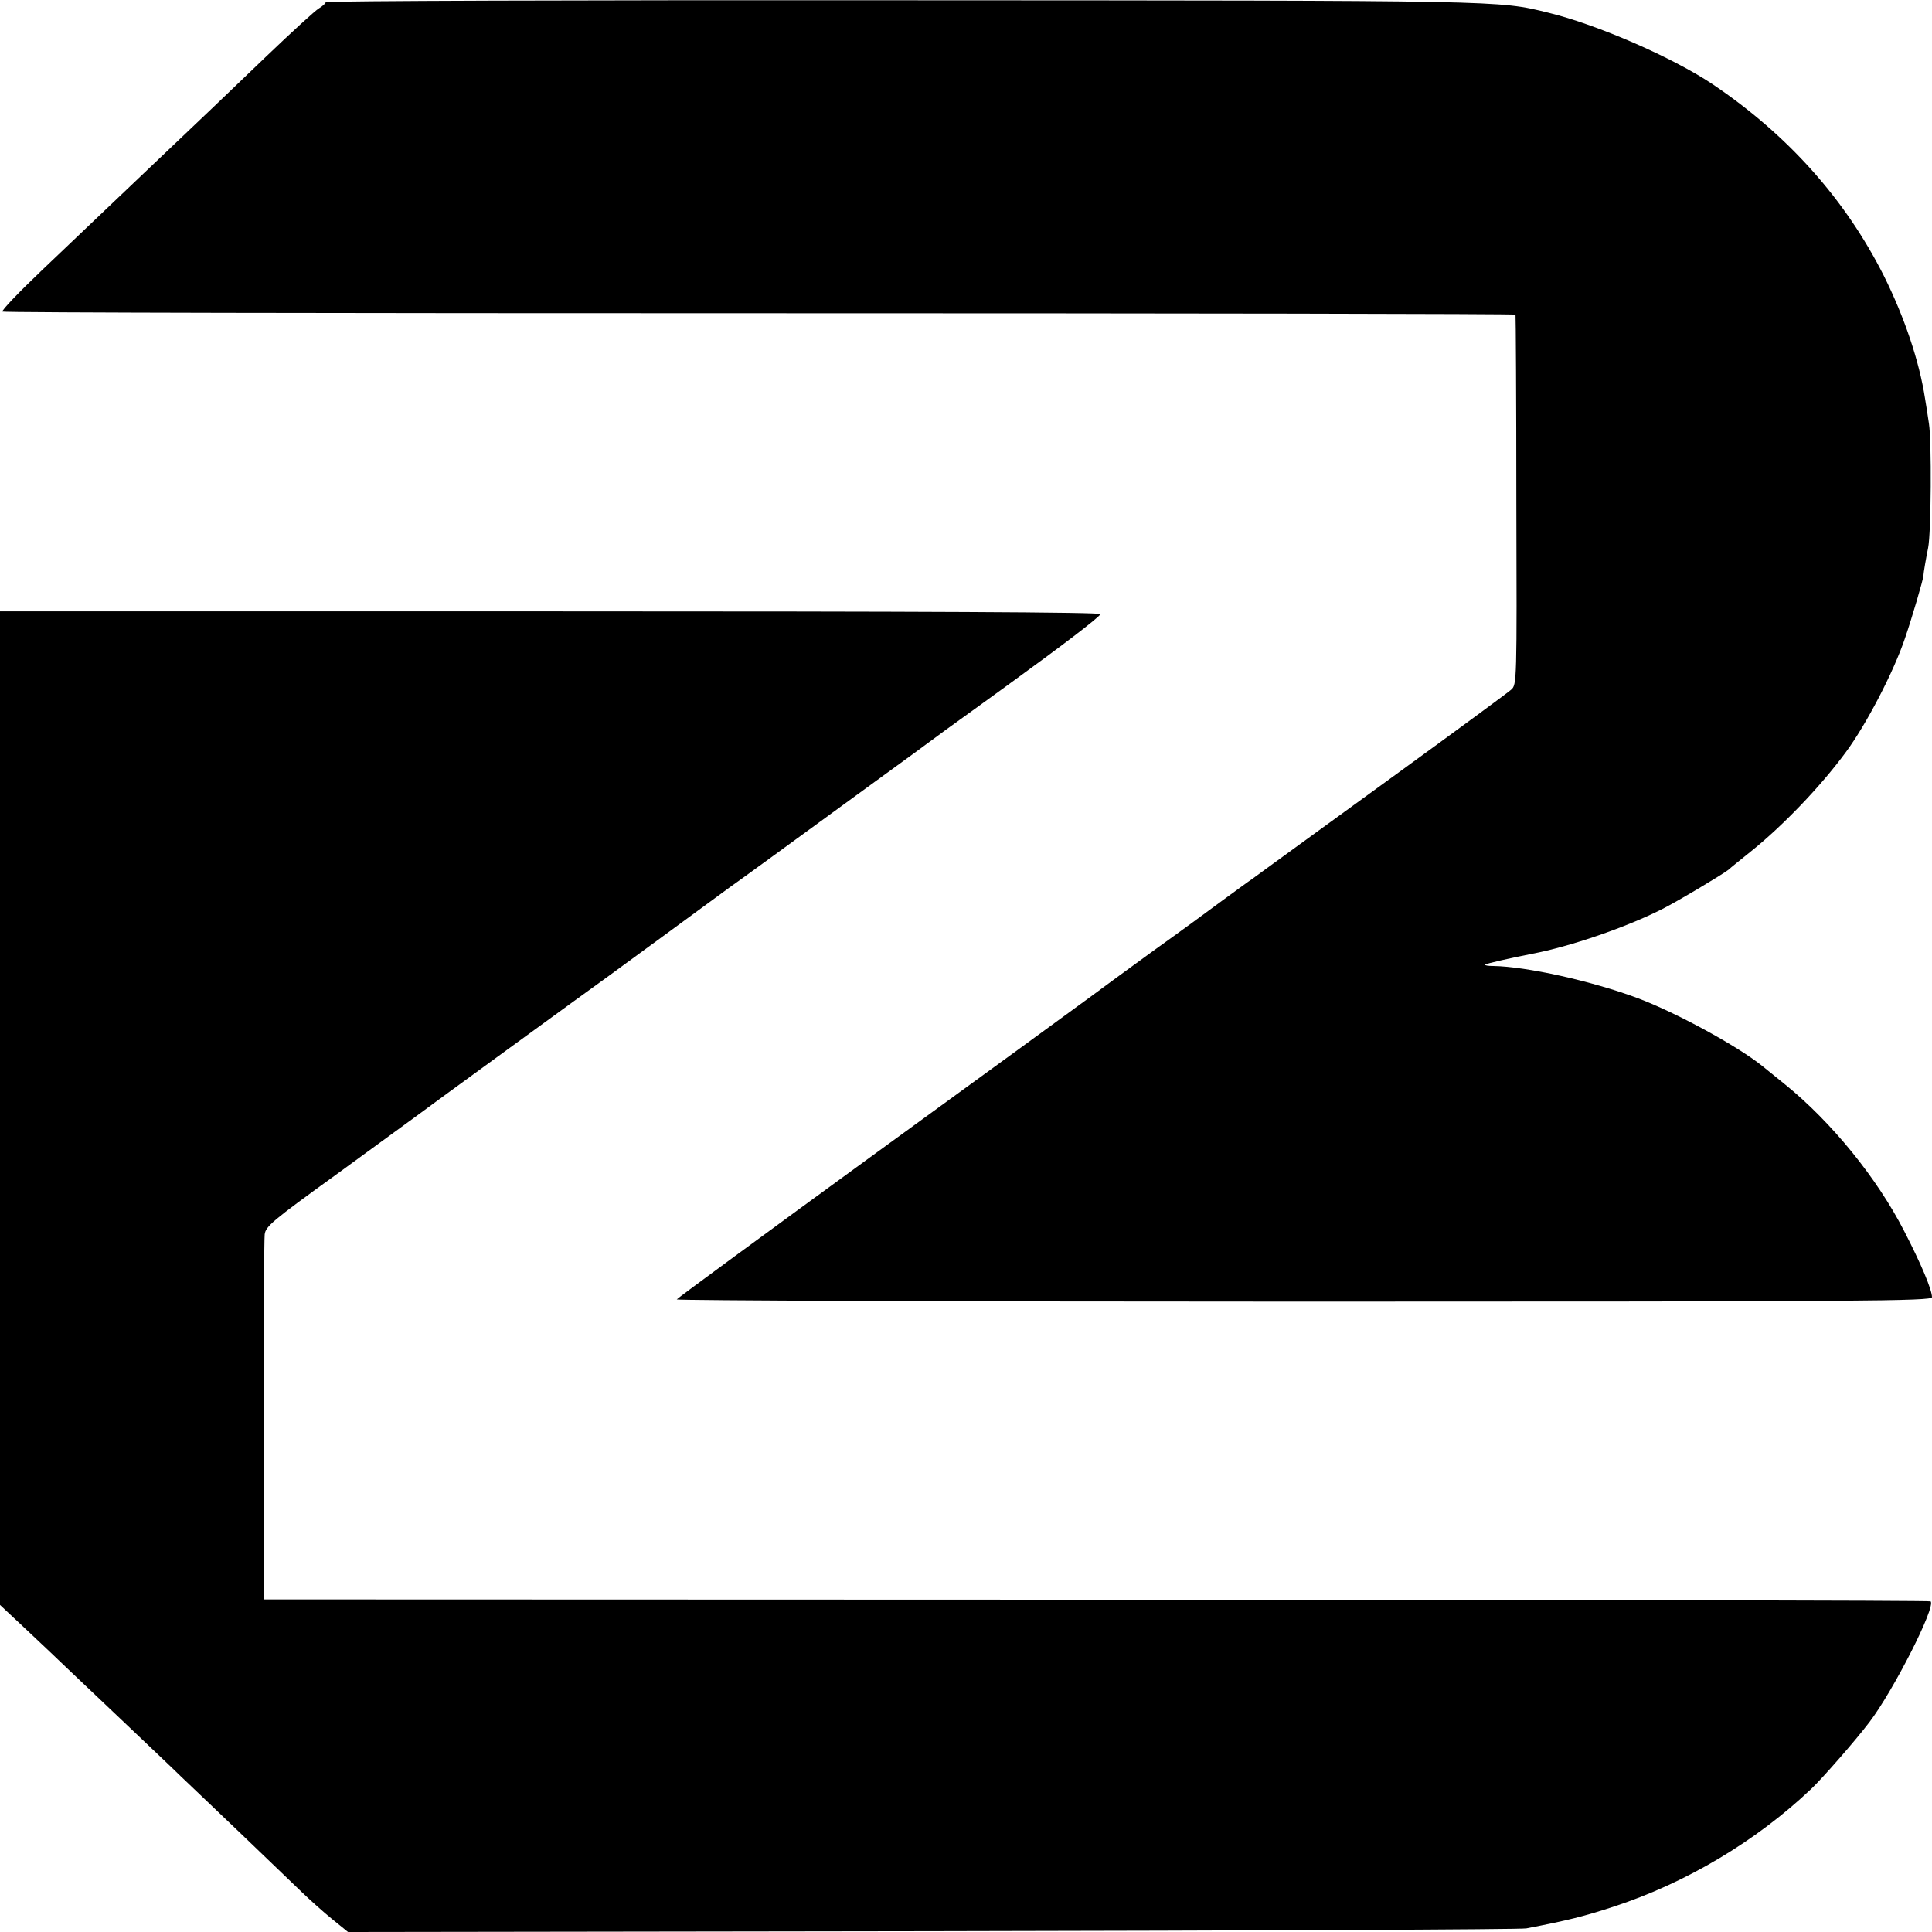 <svg  xmlns="http://www.w3.org/2000/svg" version="1.2" viewBox="0.00 0.00 700.00 700.00" width="700.00pt" height="700.00pt"><g transform="translate(0.00,700.00) scale(0.10,-0.10)" fill="#000" stroke="none"><path d="M1180 6992 c0 -4 -11 -14 -24 -22 -14 -8 -100 -87 -193 -176 -176 -169 -197 -189 -437 -417 -82 -78 -166 -158 -186 -177 -20 -19 -105 -100 -188 -179 -84 -80 -148 -147 -143 -150 5 -4 1240 -6 2745 -6 1505 0 2737 -2 2737 -5 1 -3 3 -305 3 -673 2 -660 2 -668 -19 -686 -11 -10 -193 -144 -405 -298 -212 -154 -414 -301 -450 -327 -36 -26 -74 -54 -85 -62 -11 -7 -58 -42 -105 -76 -47 -35 -159 -117 -250 -182 -91 -66 -196 -143 -235 -172 -38 -28 -389 -284 -780 -568 -390 -284 -711 -520 -713 -524 -1 -4 1022 -8 2273 -8 2043 0 2275 2 2275 16 0 27 -40 122 -101 240 -99 193 -263 394 -429 529 -36 29 -74 60 -84 68 -90 73 -315 195 -451 246 -168 63 -405 115 -524 117 -19 0 -32 2 -30 5 4 4 88 23 169 39 138 26 342 96 472 162 54 27 218 125 241 143 6 6 41 34 77 63 118 94 257 239 348 363 74 100 174 292 215 415 23 67 66 212 66 225 0 8 10 66 17 100 11 54 13 388 3 450 -5 33 -11 74 -14 90 -21 137 -75 296 -149 445 -140 278 -348 511 -621 695 -145 97 -418 216 -595 259 -183 45 -152 44 -2347 45 -1146 1 -2083 -2 -2083 -7z" /><path d="M0 2985 l0 -1800 94 -88 c51 -48 120 -113 153 -145 33 -31 129 -122 213 -202 84 -80 172 -163 194 -185 23 -22 120 -114 215 -205 95 -91 196 -188 225 -216 28 -27 77 -71 109 -97 l58 -47 2117 3 c1164 2 2133 6 2152 10 151 29 210 44 314 78 264 86 519 238 719 428 40 38 160 175 210 241 87 114 242 419 222 438 -3 3 -1363 6 -3022 6 l-3017 1 0 645 c-1 355 1 659 3 677 3 29 26 49 260 218 141 103 267 195 281 205 27 21 666 486 700 510 18 13 372 272 441 323 13 9 85 61 159 115 74 54 214 156 310 226 96 70 184 134 195 142 11 8 67 49 125 92 59 42 159 115 224 162 189 137 330 244 333 255 2 7 -640 10 -1992 10 l-1995 0 0 -1800z" /></g></svg>
